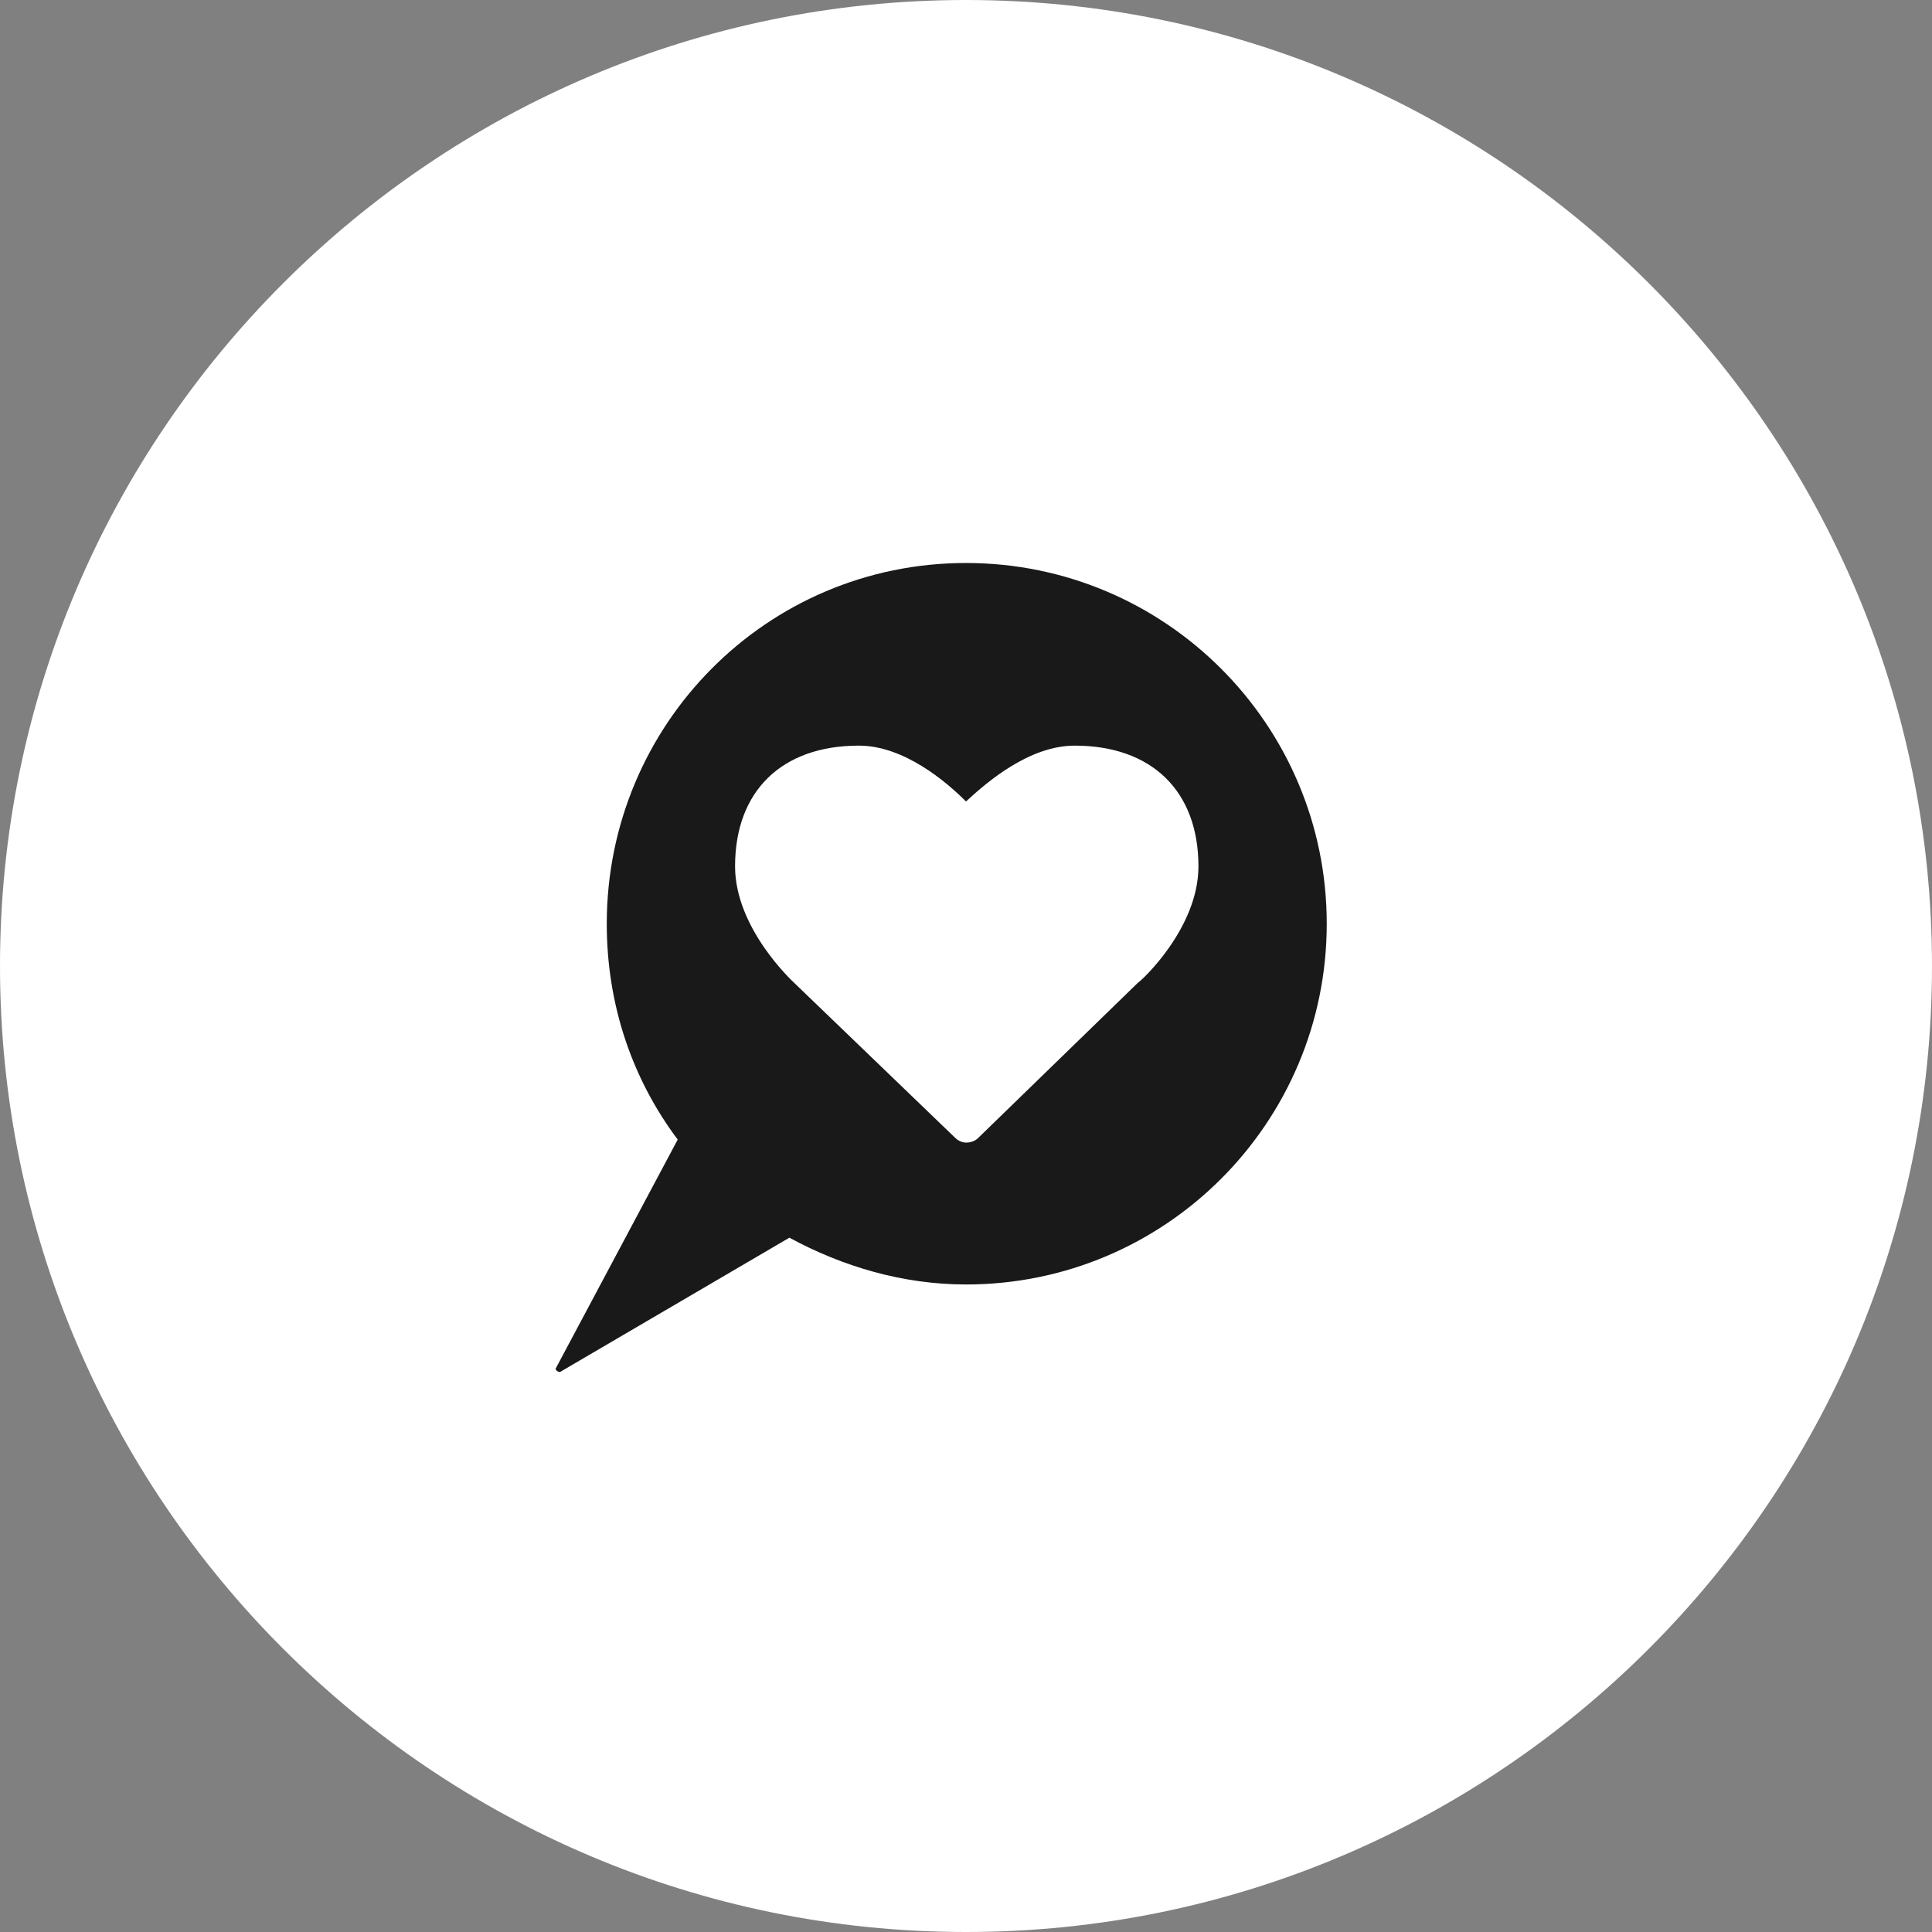 <svg version="1.2" xmlns="http://www.w3.org/2000/svg" viewBox="0 0 128 128" width="70" height="70">
	<rect x="0" y="0" width="128" height="128" fill="#808080" stroke="none"/>
	<title>noun-warm-welcome-991742-1A1A1A-svg</title>
	<style>
		.s0 { fill: #ffffff } 
		.s1 { fill: #191919 } 
	</style>
	<g id="Layer">
		<path id="Layer" class="s0" d="m128 64c0 35.3-28.7 64-64 64-35.3 0-64-28.7-64-64 0-35.3 28.7-64 64-64 35.3 0 64 28.7 64 64z"/>
		<path id="Layer" fill-rule="evenodd" class="s1" d="m87.9 61.2c0 13.2-10.7 23.9-23.9 23.9-4.2 0-8.2-1.2-11.7-3.1l-15.2 8.9c-0.2 0-0.3-0.2-0.3-0.2l8.1-15.2c-3-4-4.7-8.9-4.7-14.3 0-13.2 10.6-23.9 23.8-23.9 13.2 0 23.9 10.7 23.9 23.9zm-8.5-3.8c0-5-3.1-8-8.2-8-3 0-5.8 2.4-7.2 3.7-1.3-1.3-4.1-3.7-7.1-3.7-5.1 0-8.2 3-8.2 8 0 4.1 3.8 7.6 3.9 7.7l10.7 10.3c0.2 0.2 0.5 0.3 0.7 0.3 0.3 0 0.6-0.1 0.8-0.3l10.6-10.3c0.2-0.1 4-3.6 4-7.7z"/>
	</g>
</svg>
